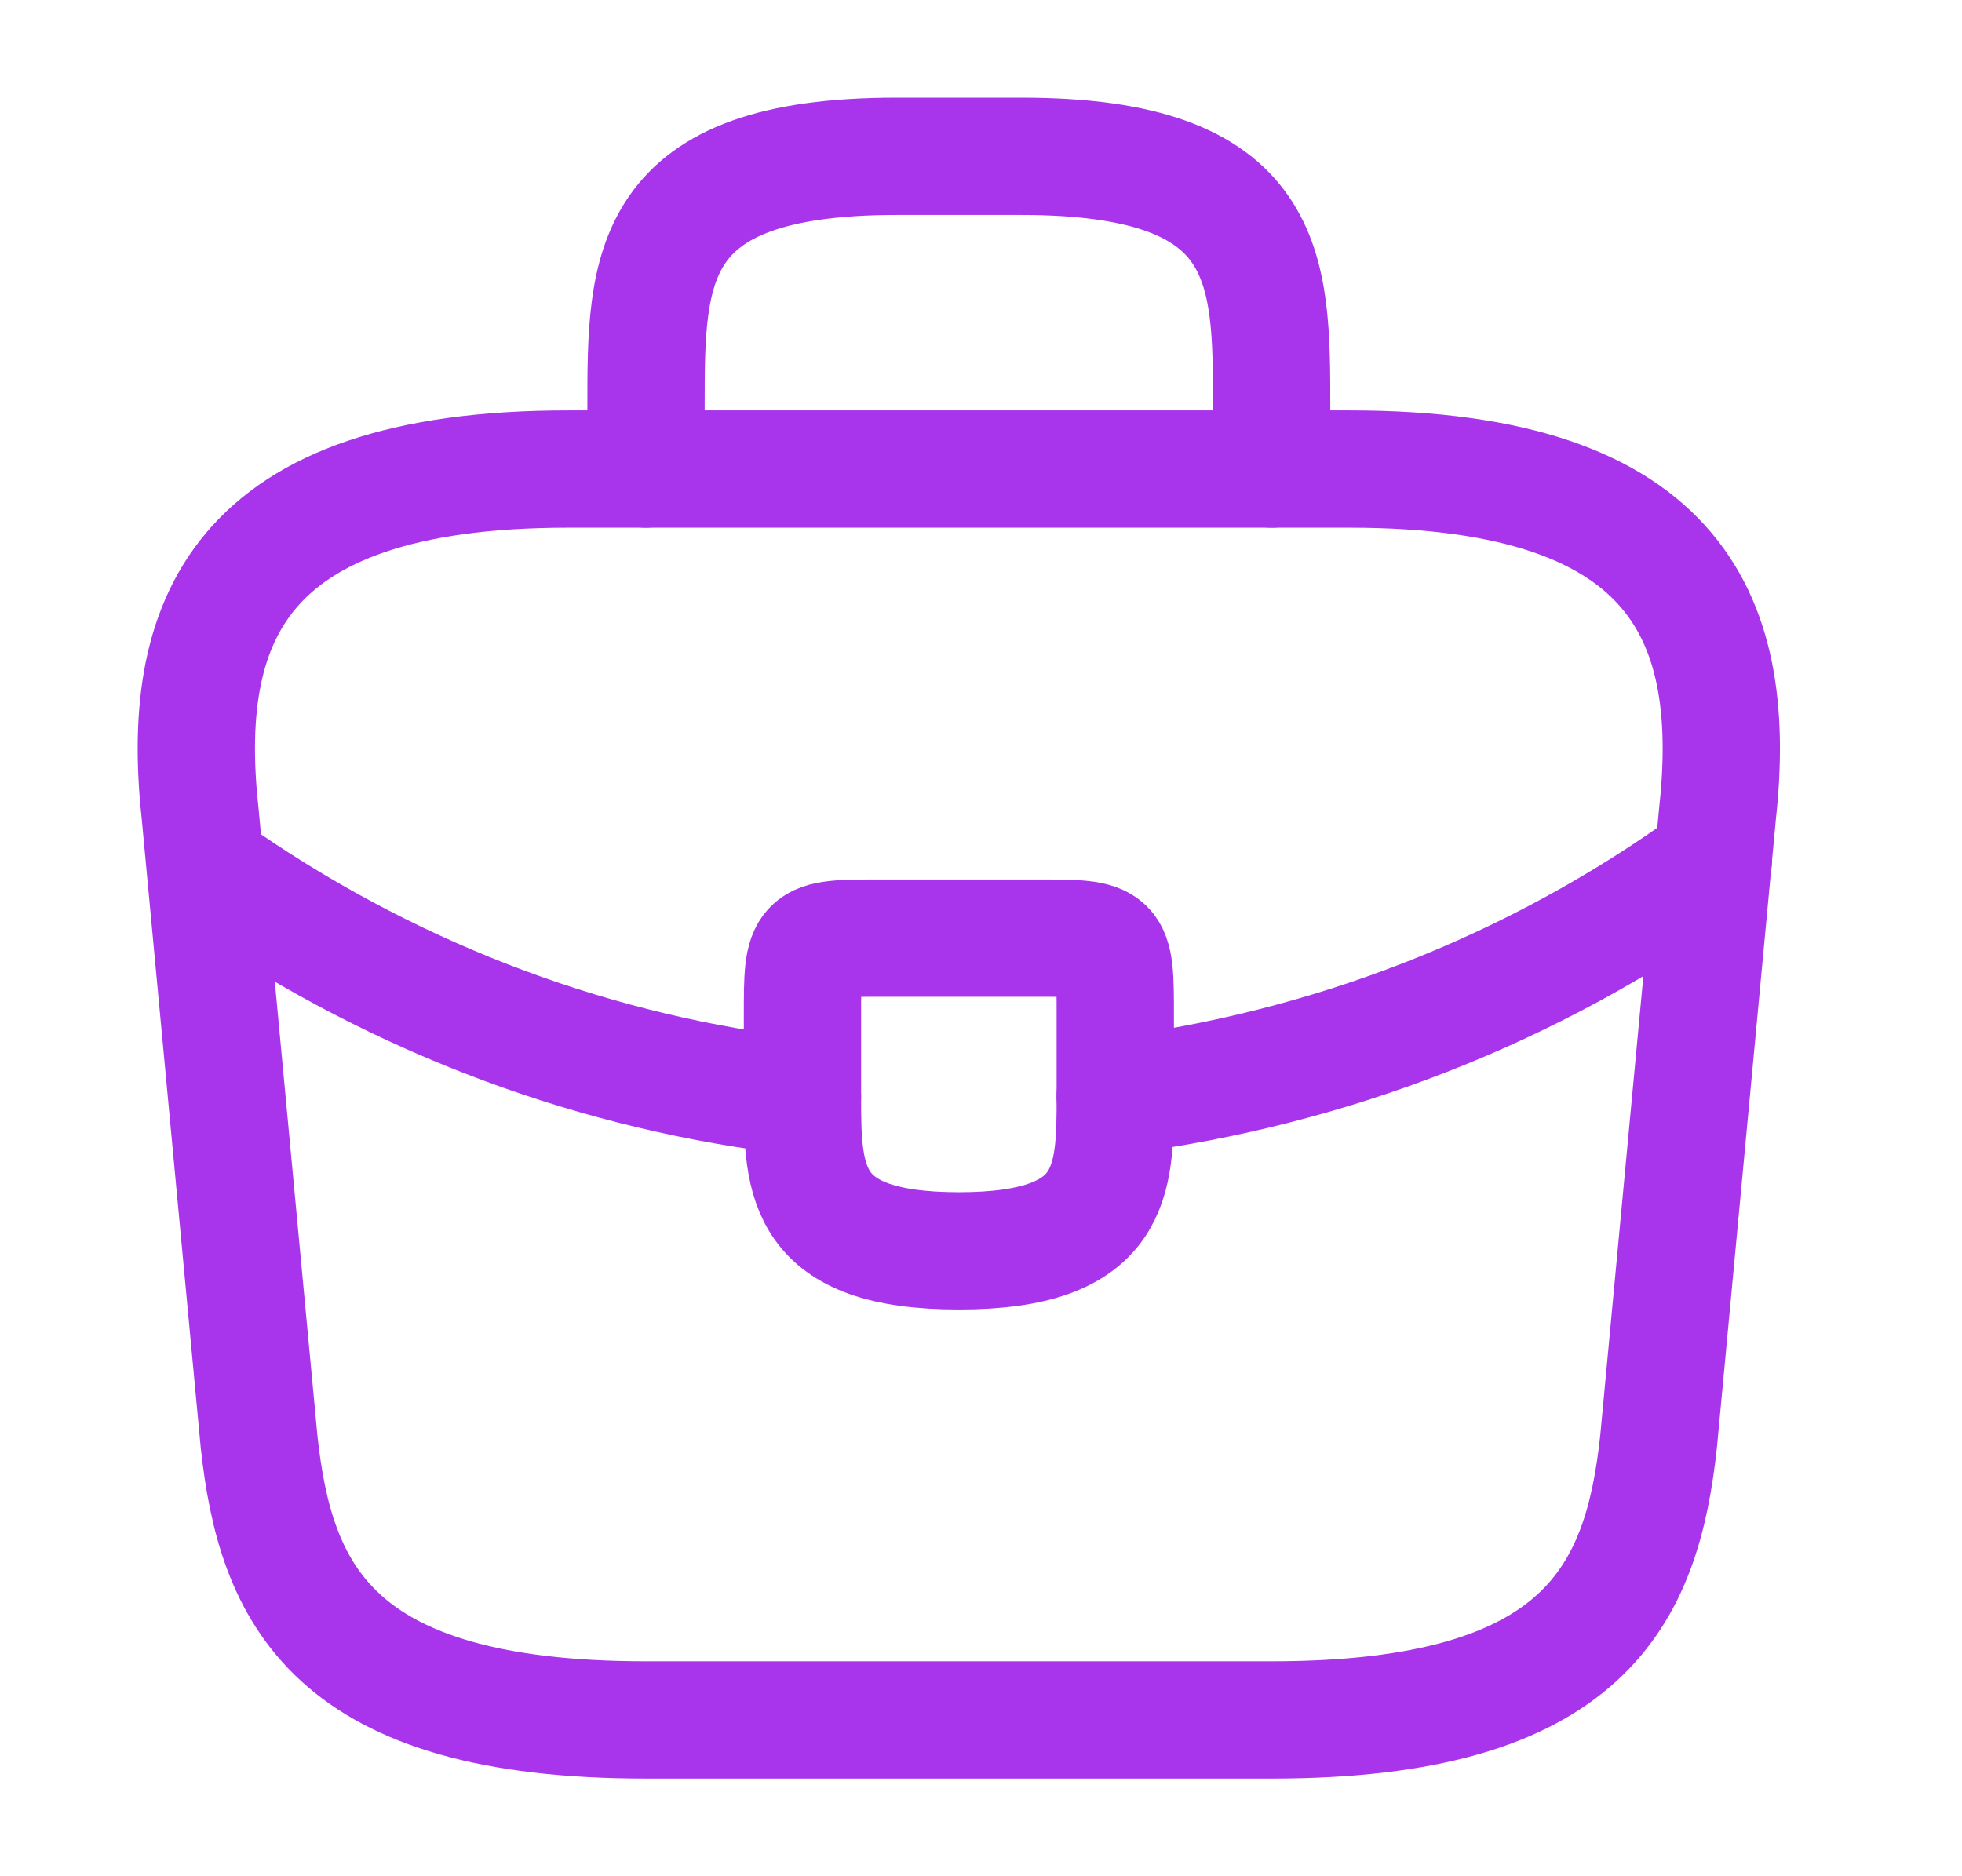 <svg width="23" height="22" viewBox="0 0 23 22" fill="none" xmlns="http://www.w3.org/2000/svg">
<path d="M7.573 20.167H14.907C18.592 20.167 19.252 18.691 19.444 16.894L20.132 9.561C20.379 7.324 19.738 5.5 15.823 5.5H6.657C2.742 5.5 2.101 7.324 2.348 9.561L3.036 16.894C3.228 18.691 3.888 20.167 7.573 20.167Z" stroke="#A834EB" stroke-width="1.375" stroke-miterlimit="10" stroke-linecap="round" stroke-linejoin="round"/>
<path d="M7.573 5.5V4.767C7.573 3.144 7.573 1.833 10.507 1.833H11.973C14.907 1.833 14.907 3.144 14.907 4.767V5.5" stroke="#A834EB" stroke-width="1.375" stroke-miterlimit="10" stroke-linecap="round" stroke-linejoin="round"/>
<path d="M13.074 11.917V12.833C13.074 12.842 13.074 12.842 13.074 12.852C13.074 13.851 13.065 14.667 11.241 14.667C9.426 14.667 9.407 13.86 9.407 12.861V11.917C9.407 11 9.407 11 10.324 11H12.157C13.074 11 13.074 11 13.074 11.917Z" stroke="#A834EB" stroke-width="1.375" stroke-miterlimit="10" stroke-linecap="round" stroke-linejoin="round"/>
<path d="M20.086 10.083C17.968 11.623 15.548 12.54 13.073 12.852" stroke="#A834EB" stroke-width="1.375" stroke-miterlimit="10" stroke-linecap="round" stroke-linejoin="round"/>
<path d="M2.642 10.331C4.704 11.742 7.032 12.595 9.407 12.861" stroke="#A834EB" stroke-width="1.375" stroke-miterlimit="10" stroke-linecap="round" stroke-linejoin="round"/>
</svg>
